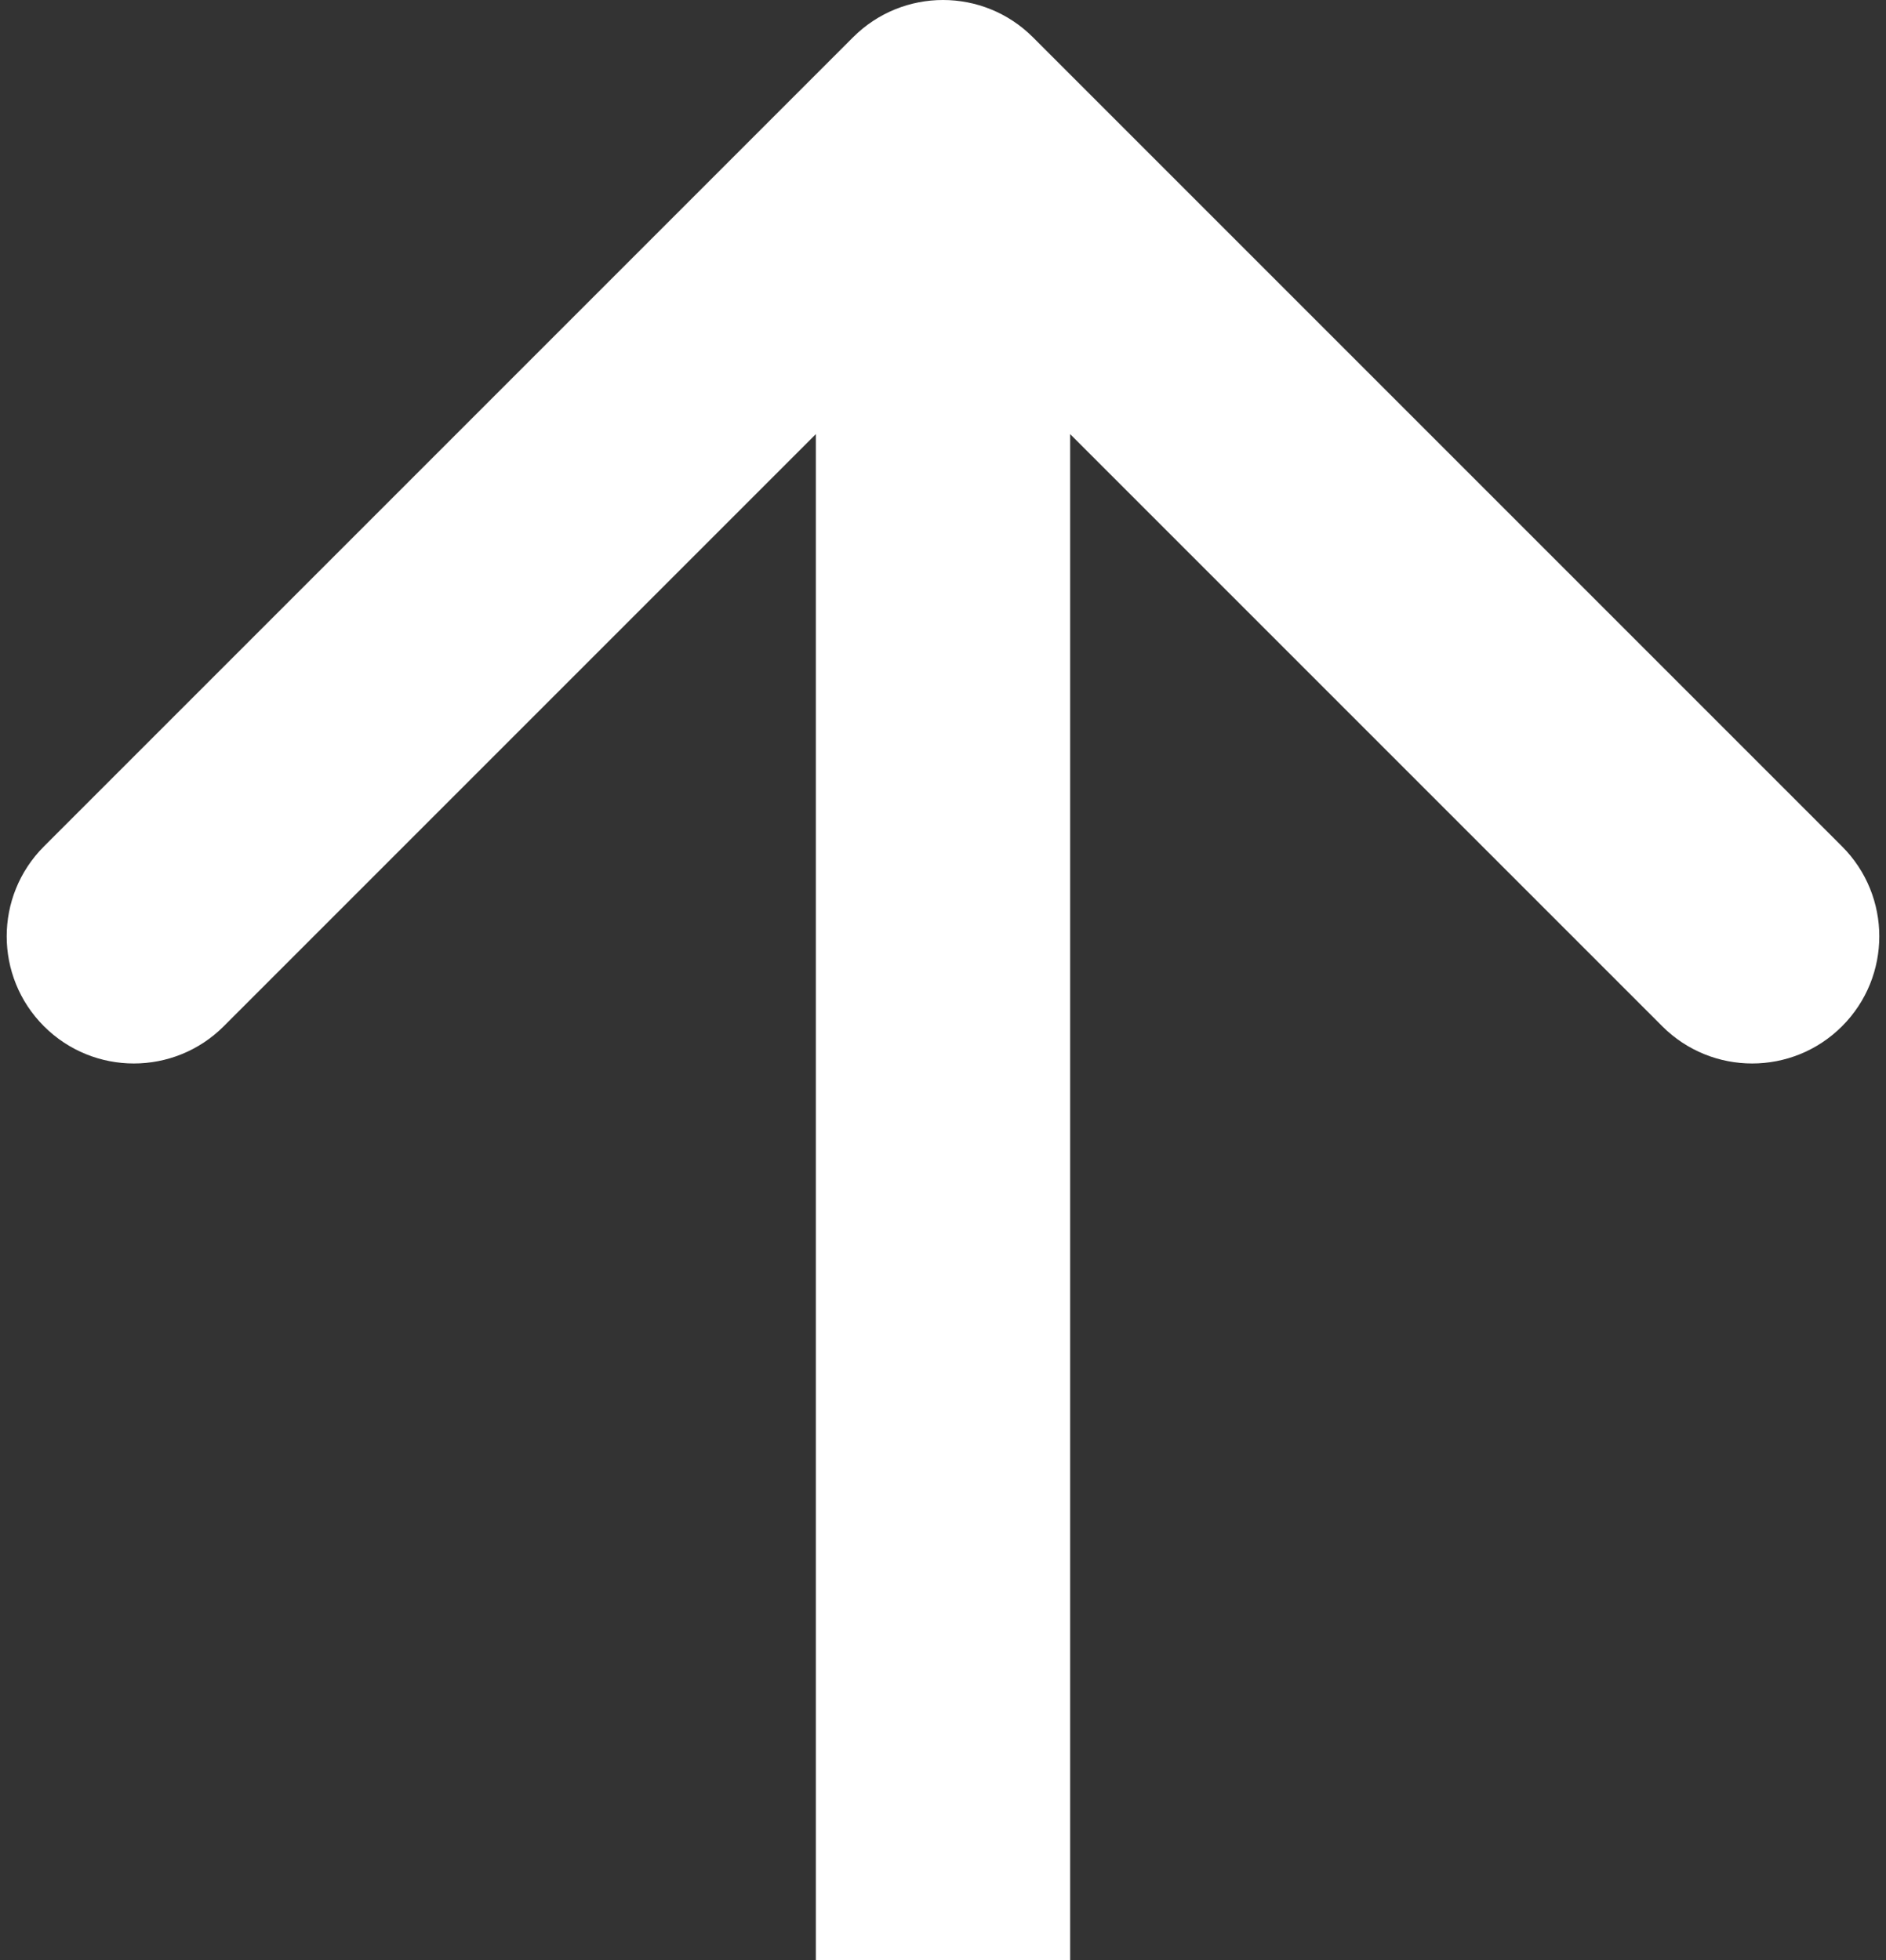 <svg width="178" height="185" viewBox="0 0 178 185" fill="none" xmlns="http://www.w3.org/2000/svg">
<rect x="0" y="0" width="178" height="185" fill="#333333" stroke="none"/>
<path d="M97.485 3.515C92.799 -1.172 85.201 -1.172 80.515 3.515L4.147 79.882C-0.539 84.569 -0.539 92.166 4.147 96.853C8.833 101.539 16.431 101.539 21.118 96.853L89 28.971L156.882 96.853C161.569 101.539 169.167 101.539 173.853 96.853C178.539 92.166 178.539 84.569 173.853 79.882L97.485 3.515ZM77 12L77 454L101 454L101 12L77 12Z" fill="white"/>
</svg>
